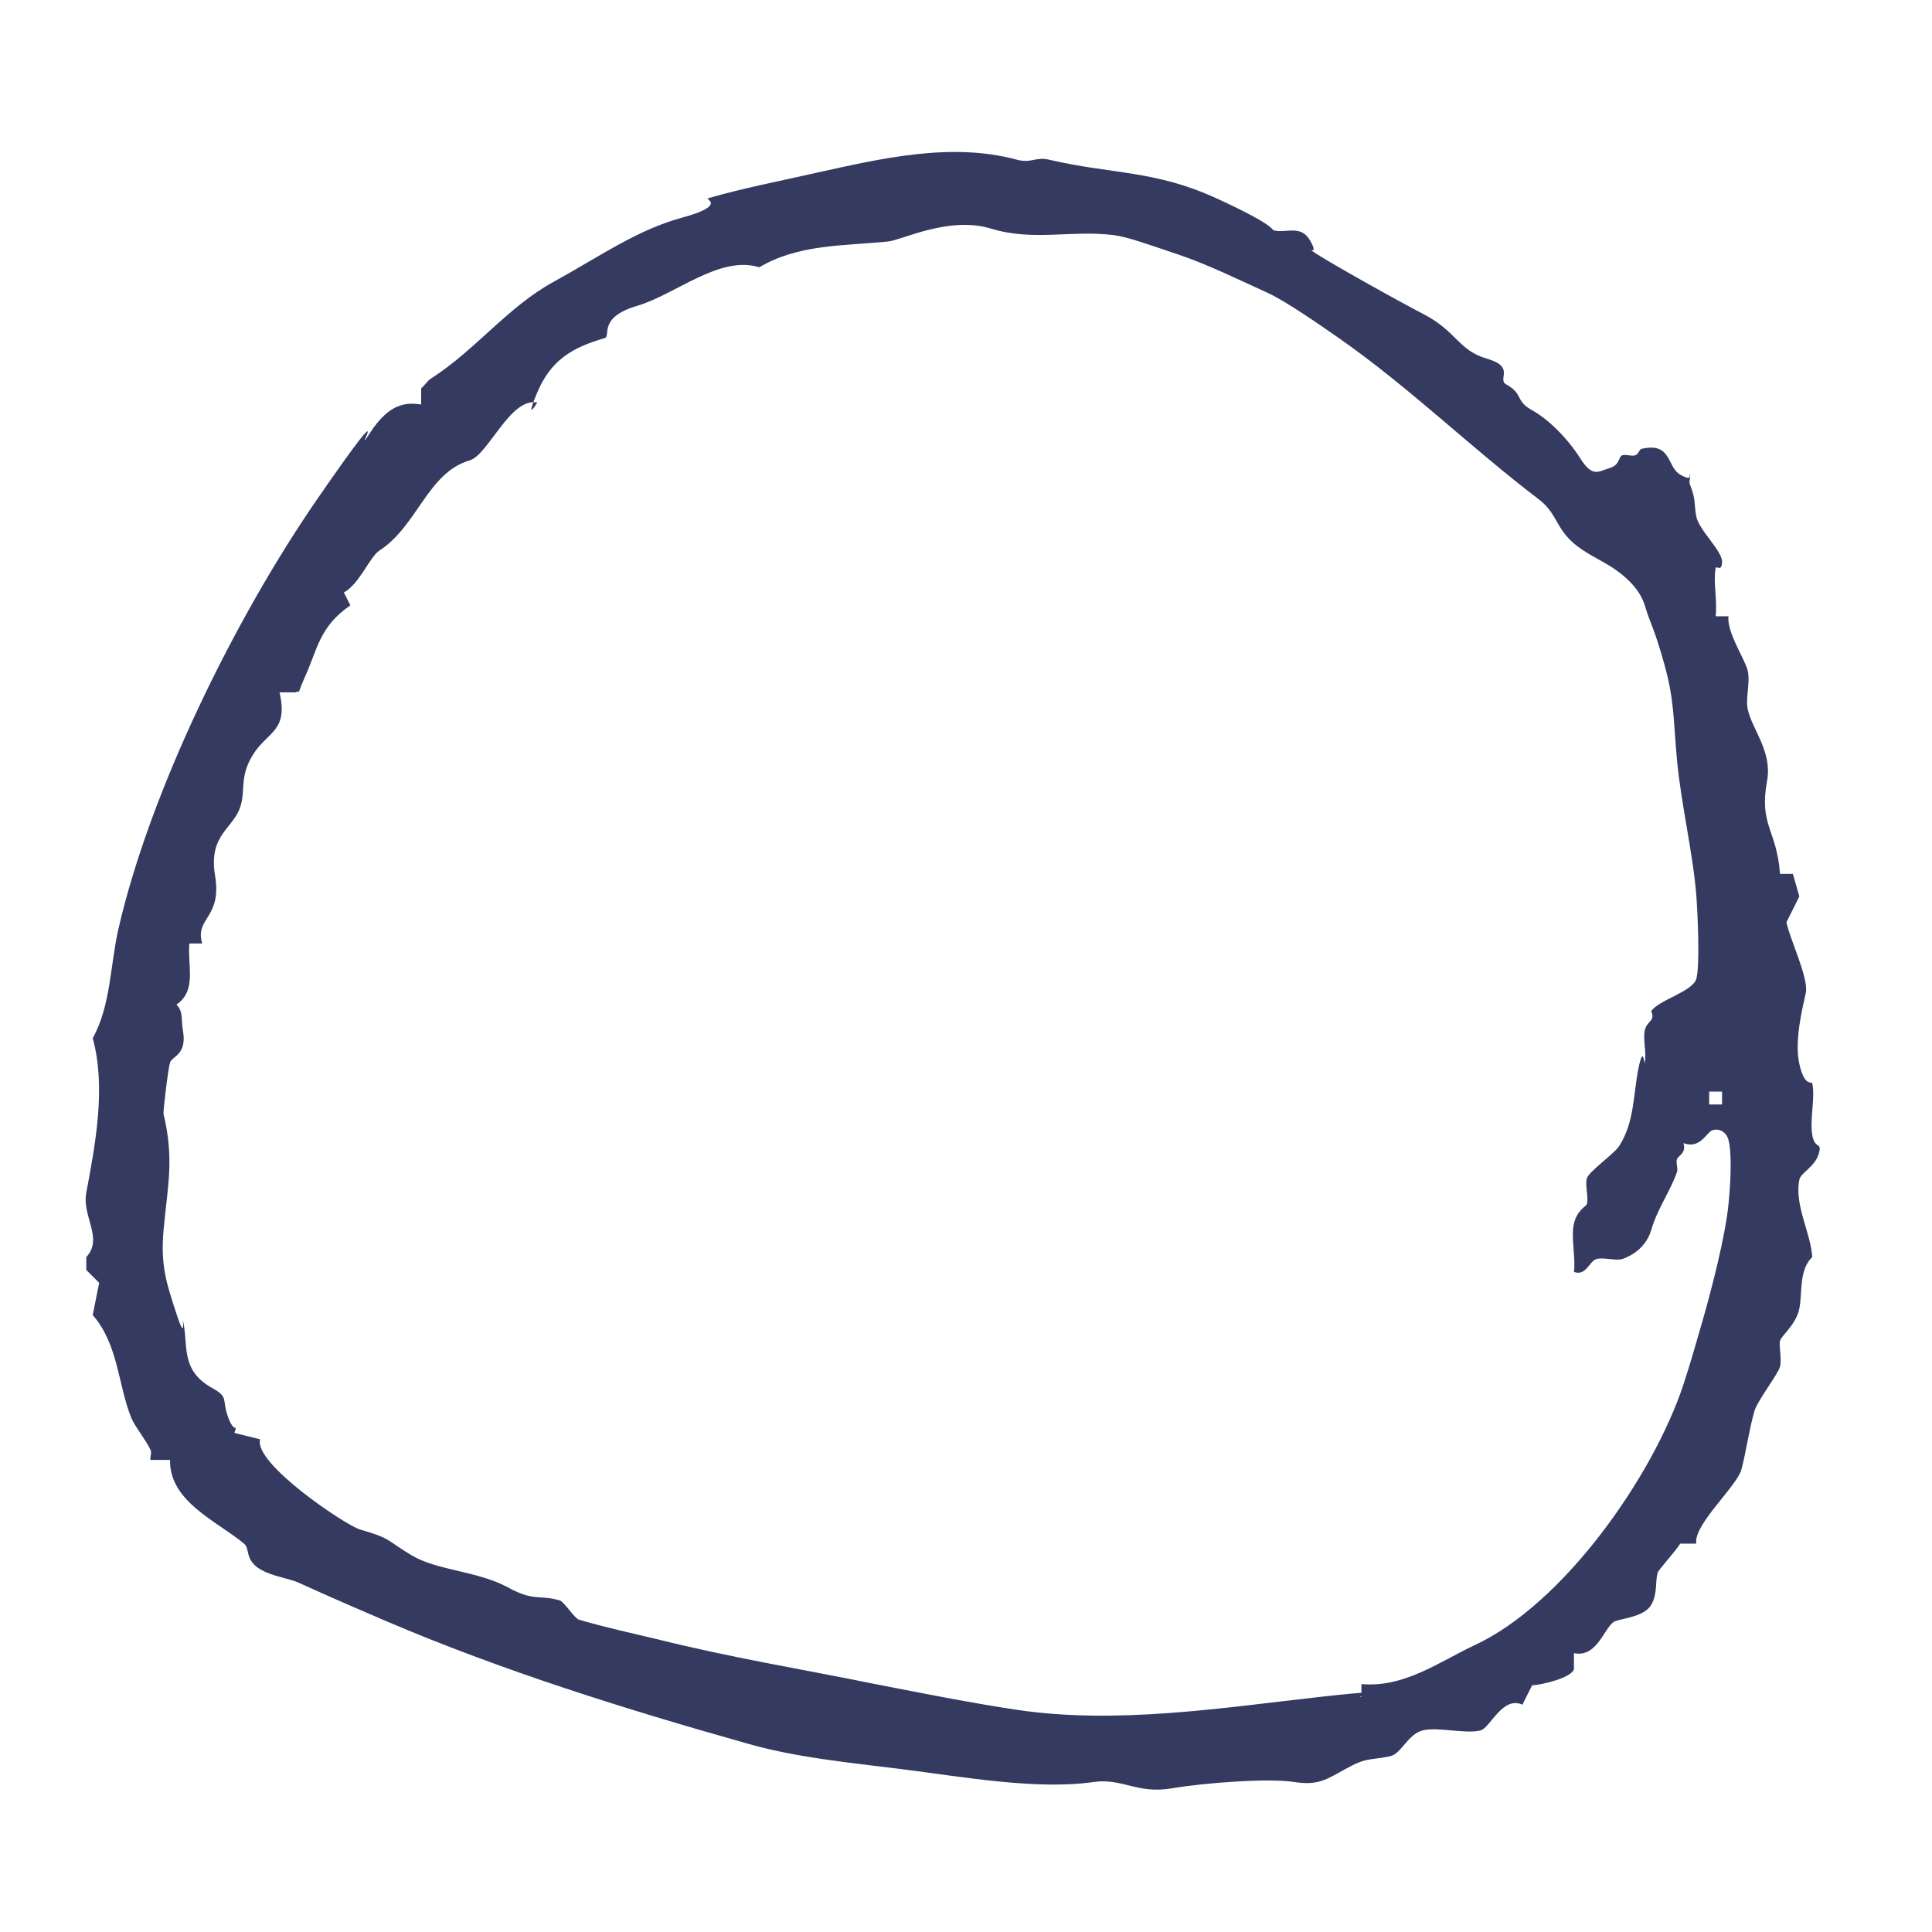 <svg xmlns="http://www.w3.org/2000/svg" id="Layer_1" version="1.1" viewBox="0 0 300 300">
  <defs>
    <style>
      .st0 {
        fill: #343a60;
      }
    </style>
  </defs>
  <path class="st0" d="M203.4,38.7c1,1,15.1,8.8,17.5,10,5.3,2.7,5.5,5.7,10,7s1.5,3.2,3,4c2.7,1.5,1.3,2.5,4,4s5.6,4.5,7.5,7.5,2.8,2,4.5,1.5,1.4-1.8,2-2,1.4.2,2,0,.6-.9,1-1c4.7-1.1,3.9,2.8,6,4s1.3-.2,1.5,0-.2,1,0,1.5c1,2.5.6,2.9,1,5s4,5.3,4,7-.9.6-1,1c-.4,2.2.3,5.1,0,7.5h2c-.3,2.5,2.6,6.7,3,8.5s-.4,4.3,0,6c.7,3.1,3.8,6.5,3,11-1.3,7,1.5,7.6,2,14.5h2l1,3.5-2,4c.5,2.6,3.5,8.7,3,11s-1.8,7.4-1,11,1.9,2.7,2,3c.5,2.2-.4,5.6,0,8s1.6,1,1,3-2.8,2.9-3,4c-.8,3.9,1.8,8.3,2,12-2.1,2-1.5,5.5-2,8s-2.8,4.2-3,5,.3,2.8,0,4-3.6,5.4-4,7c-.8,2.8-1.3,6.4-2,9s-7.5,8.6-7,11.5h-2.5c-.5.9-3.4,4.1-3.5,4.5-.4,1.4,0,3.3-1,5s-3.8,2-5.5,2.5-2.7,5.8-6.5,5v2.5c-.4,1.3-4.8,2.4-6.5,2.5l-1.5,3c-3.1-1.4-5,3.6-6.5,4-2.3.6-6.7-.6-9,0s-3.3,3.6-5,4c-3.3.7-3.6.1-7,2-2.9,1.6-4.2,2.6-8,2s-13.7.1-19,1-7.6-1.6-12-1c-8.9,1.3-20.4-.8-30-2-8-1-16.4-1.8-24-4-18.8-5.3-38-11.3-56-19s-11.5-5.4-17-7-3.8-4-5-5c-4.2-3.5-11.6-6.5-11.5-13h-3c-.2-.2.2-1,0-1.5-.6-1.4-2.4-3.6-3-5-2.1-5.2-2-11.4-6-16l1-5-2-2v-2c2.7-2.9-.7-6.3,0-10,1.4-7.5,3.1-16.3,1-24,2.8-5,2.7-11.3,4-17,4.9-21.3,18-48.1,31-66.9s4.9-5.2,8-10,5.7-4.8,8-4.5v-2.5c.5-.4,1-1.2,1.5-1.5,7-4.5,11.9-11.1,19-15s13-8.1,20-10,3.6-2.9,4-3c5.5-1.6,11.3-2.7,17-4,9.6-2.1,20.7-4.8,31-2,2.3.6,2.9-.5,5,0,9.9,2.3,16.4,1.6,26,6s8.4,4.9,9,5c1.9.4,4.1-.9,5.5,1.5s-.2,1.3,0,1.5ZM244.4,197.5c.3-2.3-.5-5.4,0-7.5s1.9-2.7,2-3c.3-1.2-.3-2.9,0-4s4.1-3.7,5-5c2.4-3.7,2.2-8,3-12s.9-.6,1-1c.3-1.5-.3-3.5,0-5s1.7-1.4,1-3c1.3-1.8,6.4-3,7-5s.2-10.5,0-13c-.5-6.4-2.4-14.4-3-21s-.4-9.3-2-15-2.1-6-3-9-3.8-5-4.5-5.5c-1-.8-3.5-2-5-3-4.5-2.9-3.7-5.5-7-8-10.4-7.9-20.1-17.4-31-25-3-2.1-8.2-5.7-11-7-4.4-2-9.5-4.5-14-6s-7.7-2.7-10-3c-6.6-.8-12.5,1-19-1s-13.9,1.8-16,2c-7,.7-13.9.4-20,4-6.2-1.9-12.9,4.2-19,6s-4,4.7-5,5c-5.2,1.5-8.4,3.5-10.5,8.5s.2,1.3,0,1.5c-4.2-.8-7.6,8.2-10.5,9-6.5,1.9-8.1,10.2-14,14-1.5,1-3.1,5.2-5.5,6.5l1,2c-4.8,3.3-5.1,6.8-7,11s-.2,1.8-1.5,2.5h-2.5c1.4,6-1.8,6.1-4,9.5s-1.3,5.5-2,8c-1,3.7-5.1,4.4-4,11s-3.2,6.5-2,10.5h-2c-.3,3.5,1.2,7.3-2,9.5,1.1,1.1.7,2.3,1,4,.7,3.8-1.7,4-2,5s-1.1,7.6-1,8c1.7,7.2.6,11.2,0,18-.5,5.6.5,8.4,2,13s.9.6,1,1c.9,3.8-.5,7.7,4.5,10.5,2.7,1.5,1.5,1.7,2.5,4.5s1.5.9,1,2.5l4,1c-1.1,3.7,13.2,13.3,15.5,14,4.9,1.4,4,1.6,8,4s10.2,2.4,15,5c4,2.2,4.8,1.1,8,2,.7.2,2.3,2.8,3,3,4.1,1.2,8.2,2.1,12,3,11.6,2.9,22.7,4.7,34,7,7.2,1.4,14.7,2.9,22,4,15.5,2.3,31.8-.3,47-2s4.4.2,6.5,0v-2c6.6.6,12-3.4,17.5-6,13.9-6.4,27.8-26.3,32.5-40.5,1-3,2.1-6.9,3-10,1.4-4.9,3.5-13,4-18s.4-8.6,0-10-1.6-1.8-2.5-1.5-1.9,3-4.5,2c.5,1.6-.8,1.9-1,2.5s.2,1.4,0,2c-1.1,3.1-3,5.6-4,9s-4.2,4.4-4.5,4.5c-1.1.3-2.9-.3-4,0s-1.6,2.7-3.5,2ZM267.4,169.5h-2v2h2v-2Z"></path>
</svg>
